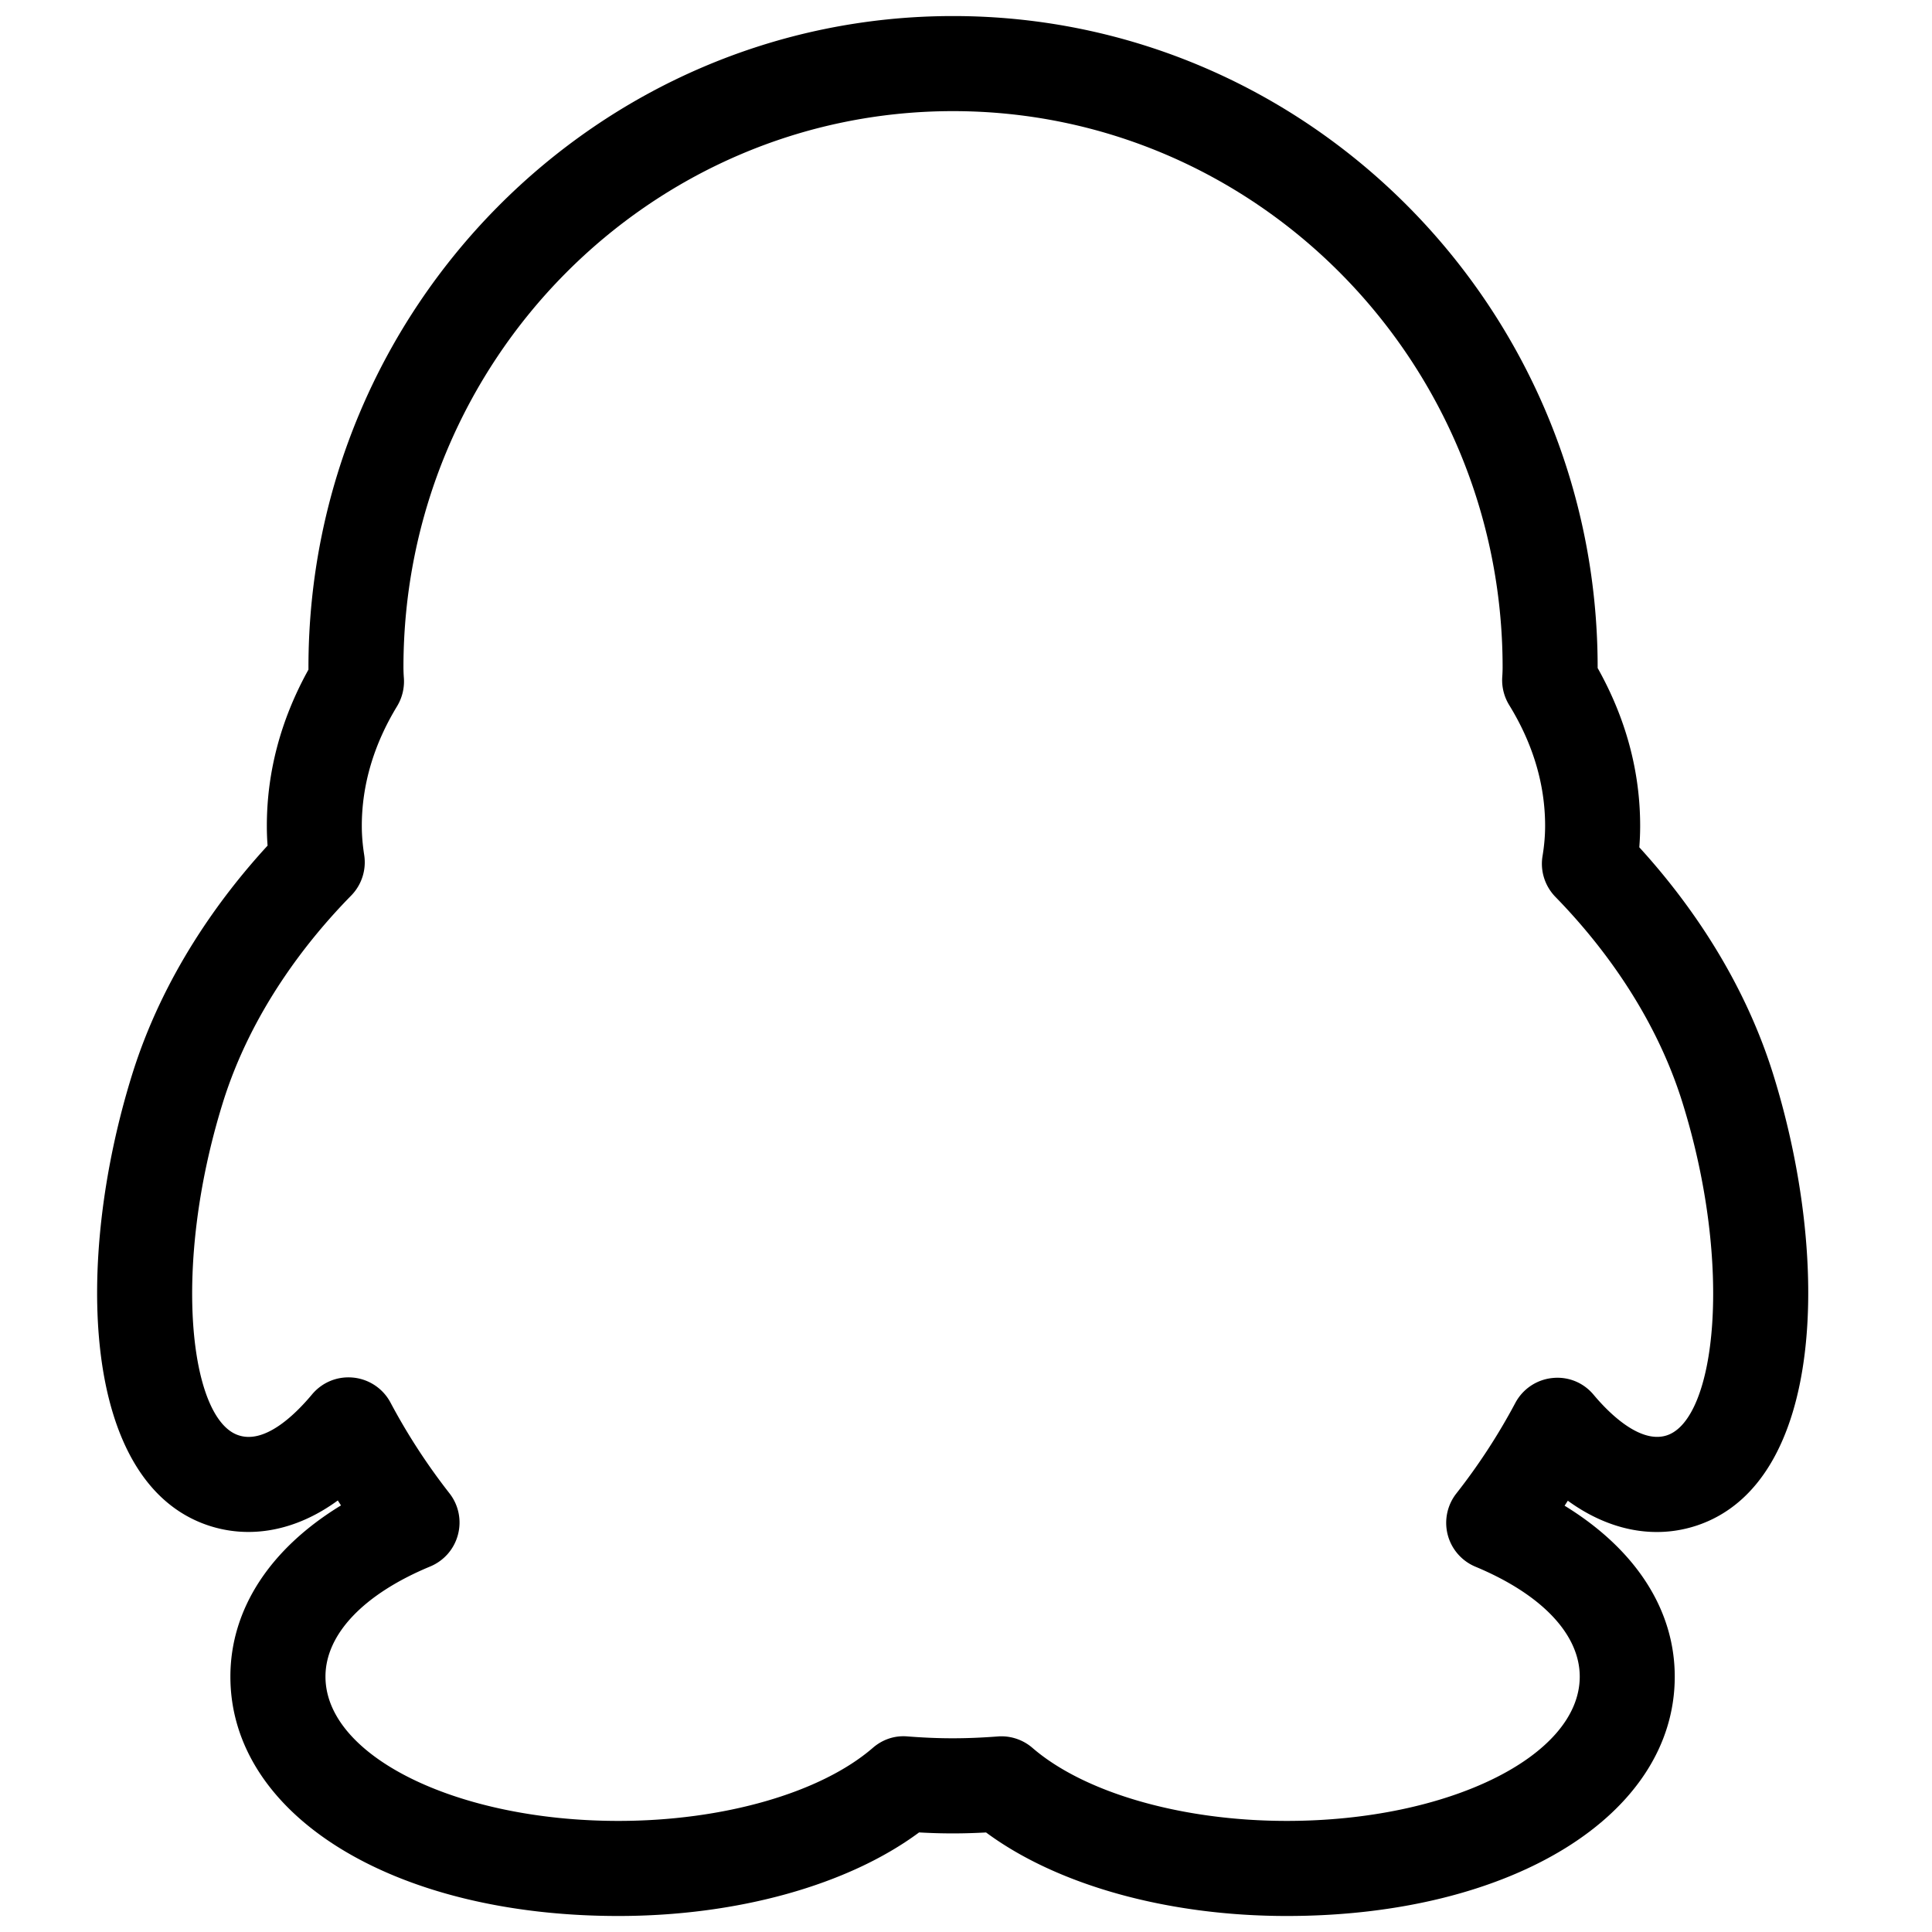 <?xml version="1.0" standalone="no"?><!DOCTYPE svg PUBLIC "-//W3C//DTD SVG 1.1//EN" "http://www.w3.org/Graphics/SVG/1.1/DTD/svg11.dtd"><svg t="1599106064511" class="icon" viewBox="0 0 1024 1024" version="1.1" xmlns="http://www.w3.org/2000/svg" p-id="1151" xmlns:xlink="http://www.w3.org/1999/xlink" width="200" height="200"><defs><style type="text/css"></style></defs><path d="M110.08 808.409c22.43 7.581 46.927 2.973 68.962-13.135 0.572 0.886 1.123 1.752 1.694 2.619-37.632 22.961-58.624 55.02-58.624 90.762 0 73.511 86.469 126.858 205.627 126.858 63.193 0 121.758-16.404 159.39-44.288 12.229 0.689 23.138 0.689 35.505 0.02 37.632 27.864 96.177 44.268 159.37 44.268 119.138 0 205.646-53.347 205.646-126.858 0-35.663-20.913-67.624-58.387-90.605a99.888 99.888 0 0 0 1.713-2.638c21.977 15.99 46.316 20.618 68.766 13.016 67.17-22.823 70.833-140.012 40.192-238.69-16.266-52.342-46.16-93.361-71.07-120.655 0.295-3.78 0.453-7.542 0.453-11.343 0-28.947-7.582-57.029-22.528-83.672v-0.374c0-190.327-153.265-345.187-341.642-345.187-188.396 0-341.661 154.86-341.661 345.187v1.22c-14.632 26.388-22.056 54.213-22.056 82.807 0 3.446 0.118 6.931 0.394 10.476-25.226 27.451-55.473 68.785-71.857 121.54-30.661 98.718-26.998 215.868 40.113 238.672z m7.956-223.725c15.242-49.132 45.45-86.96 68.096-110.02a25.196 25.196 0 0 0 6.892-21.564c-0.827-5.317-1.26-10.397-1.26-15.34 0-21.681 6.301-43.047 18.688-63.429a25.488 25.488 0 0 0 3.623-14.828 79.882 79.882 0 0 1-0.236-5.79c0-162.56 130.678-294.813 291.288-294.813s291.289 132.253 291.289 294.813c0 1.753-0.079 3.446-0.197 5.16a25.277 25.277 0 0 0 3.683 14.828c12.642 20.559 19.042 42.102 19.042 64.04 0 5.159-0.453 10.377-1.359 15.93-1.339 7.917 1.221 15.951 6.833 21.721 22.37 22.902 52.264 60.475 67.407 109.292 26.959 86.784 17.507 167.286-8.211 176.03-13.332 4.51-29.125-9.708-38.952-21.445-5.336-6.42-13.41-9.807-21.937-8.881a25.137 25.137 0 0 0-19.594 13.233 324.714 324.714 0 0 1-31.252 47.97 25.242 25.242 0 0 0-4.549 21.918 25.215 25.215 0 0 0 14.69 16.876c35.152 14.651 55.277 35.88 55.277 58.25 0 42.181-69.651 76.485-155.274 76.485-55.512 0-107.185-14.828-134.813-38.715a25.174 25.174 0 0 0-16.463-6.124c-0.61 0-1.26 0.02-1.87 0.078-17.389 1.3-30.957 1.28-47.853-0.02-6.932-0.61-13.351 1.675-18.393 6.046-27.667 23.907-79.34 38.735-134.872 38.735-85.603 0-155.254-34.304-155.254-76.485 0-22.45 20.243-43.737 55.512-58.368 7.286-3.033 12.721-9.236 14.71-16.876a25.113 25.113 0 0 0-4.51-21.918c-11.874-15.183-22.37-31.35-31.231-48.049a25.163 25.163 0 0 0-19.633-13.253c-8.468-0.886-16.581 2.462-21.957 8.881-9.886 11.835-25.522 26.349-39.11 21.622-25.776-8.704-35.19-89.186-8.25-175.99z" p-id="1152"></path></svg>